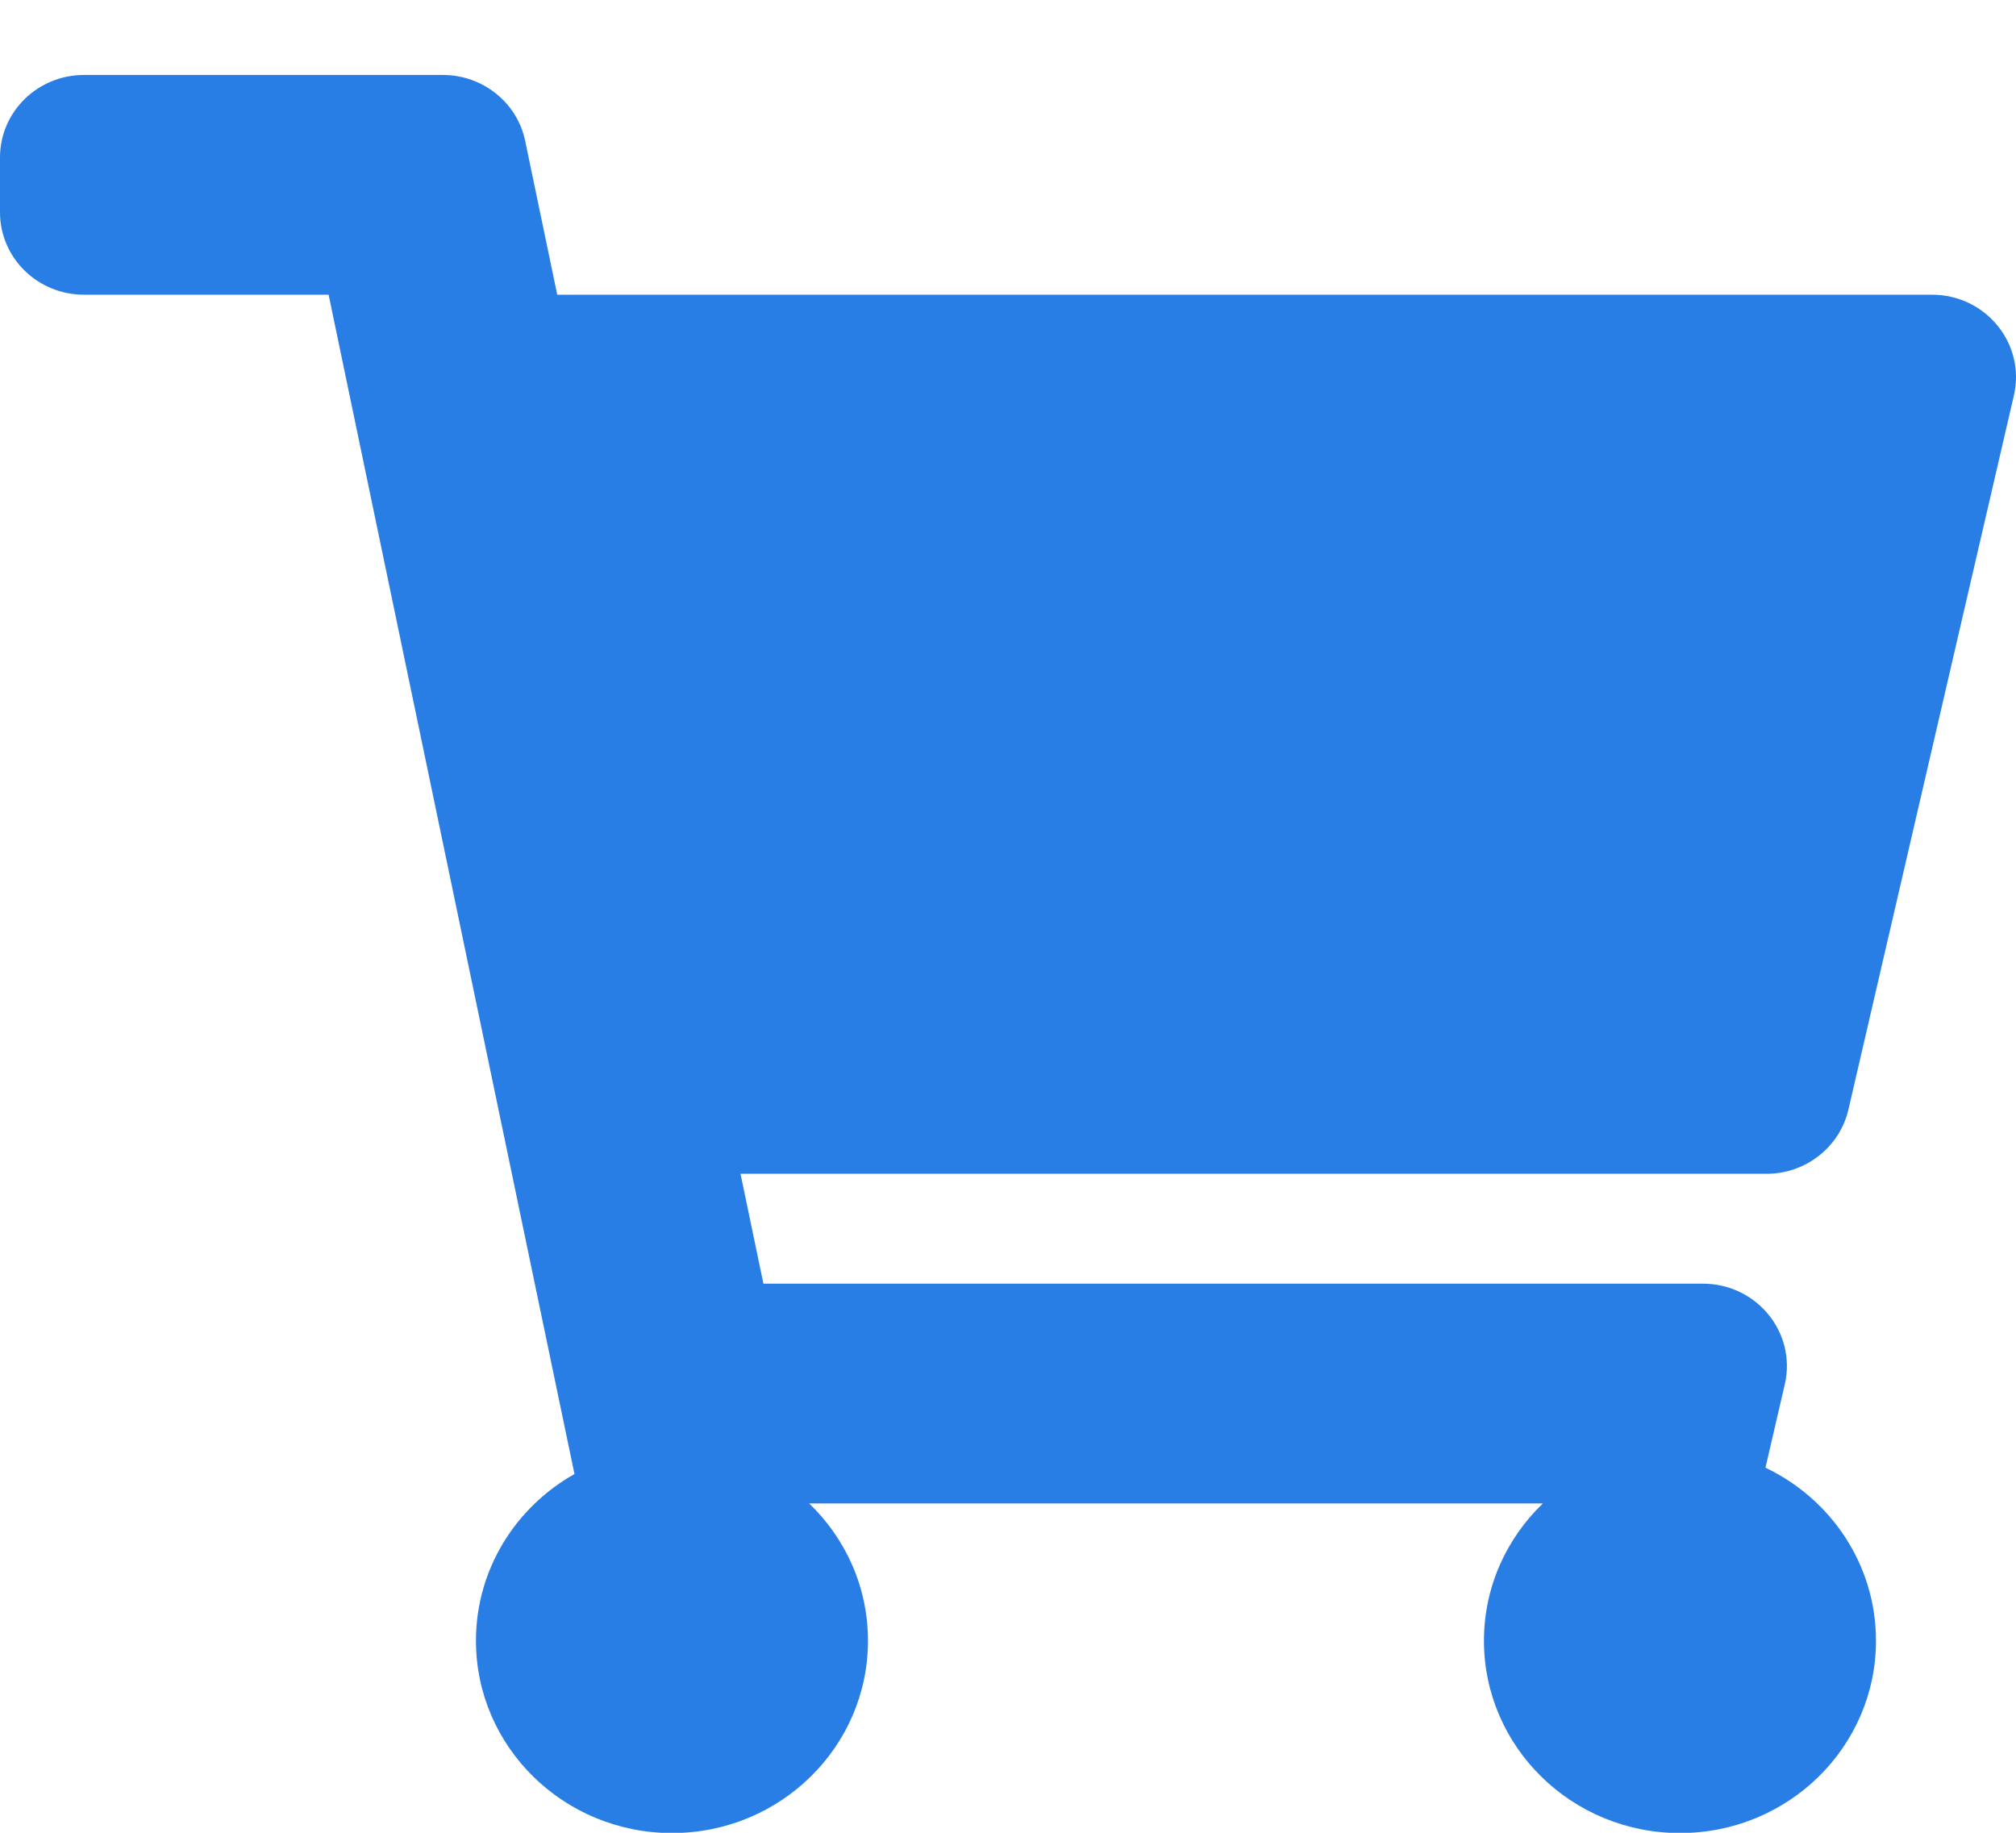 <?xml version="1.0" encoding="UTF-8"?>
<svg xmlns="http://www.w3.org/2000/svg" width="22" height="20" viewBox="0 0 22 20" fill="none">
  <path d="M20.171 12.109L21.977 4.315C22.107 3.752 21.671 3.216 21.083 3.216H6.081L5.731 1.537C5.644 1.119 5.268 0.818 4.833 0.818H0.917C0.41 0.818 0 1.221 0 1.718V2.317C0 2.814 0.41 3.216 0.917 3.216H3.586L6.269 16.085C5.627 16.447 5.194 17.126 5.194 17.904C5.194 19.063 6.152 20.003 7.333 20.003C8.515 20.003 9.472 19.063 9.472 17.904C9.472 17.317 9.226 16.787 8.83 16.406H16.837C16.441 16.787 16.194 17.317 16.194 17.904C16.194 19.063 17.152 20.003 18.333 20.003C19.515 20.003 20.472 19.063 20.472 17.904C20.472 17.074 19.98 16.356 19.266 16.016L19.477 15.106C19.607 14.543 19.171 14.008 18.583 14.008H8.331L8.081 12.809H19.277C19.705 12.809 20.076 12.518 20.171 12.109Z" fill="#287EE5"></path>
</svg>
